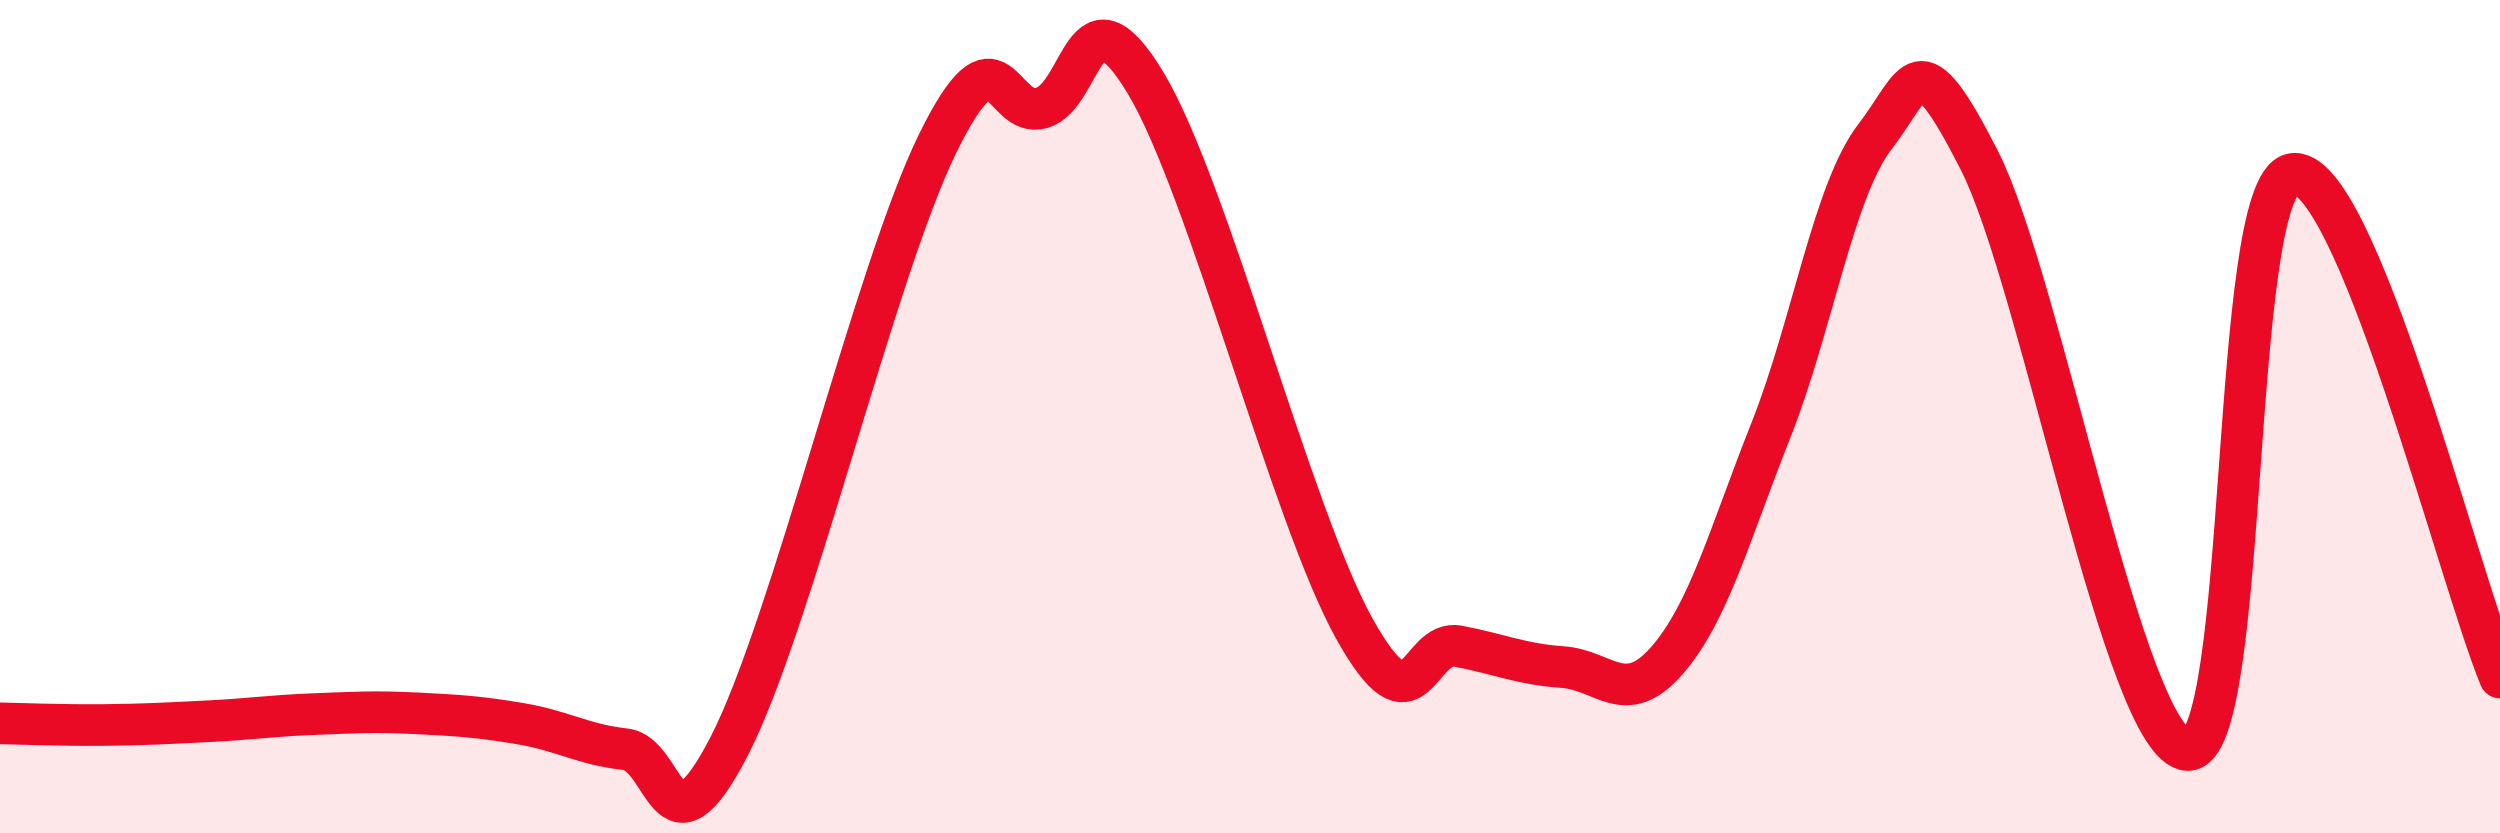 
    <svg width="60" height="20" viewBox="0 0 60 20" xmlns="http://www.w3.org/2000/svg">
      <path
        d="M 0,17.36 C 0.5,17.37 1.5,17.41 2.5,17.4 C 3.5,17.39 4,17.36 5,17.31 C 6,17.26 6.5,17.18 7.5,17.14 C 8.5,17.1 9,17.07 10,17.12 C 11,17.17 11.5,17.2 12.5,17.37 C 13.5,17.54 14,17.87 15,17.98 C 16,18.09 16,20.82 17.5,17.91 C 19,15 21,6.51 22.5,3.45 C 24,0.39 24,2.88 25,2.59 C 26,2.3 26,-0.5 27.5,2 C 29,4.5 31,12.38 32.5,15.08 C 34,17.78 34,15.32 35,15.51 C 36,15.7 36.5,15.94 37.5,16.01 C 38.5,16.08 39,17 40,15.86 C 41,14.72 41.5,12.85 42.5,10.33 C 43.5,7.81 44,4.58 45,3.28 C 46,1.98 46,0.9 47.5,3.84 C 49,6.78 51,17.93 52.5,18 C 54,18.07 53.5,4.53 55,4.18 C 56.5,3.83 59,13.84 60,16.26L60 20L0 20Z"
        fill="#EB0A25"
        opacity="0.1"
        stroke-linecap="round"
        stroke-linejoin="round"
      />
      <path
        d="M 0,17.36 C 0.5,17.37 1.5,17.41 2.5,17.4 C 3.5,17.39 4,17.36 5,17.31 C 6,17.26 6.5,17.18 7.5,17.14 C 8.5,17.1 9,17.07 10,17.12 C 11,17.17 11.5,17.2 12.5,17.37 C 13.5,17.54 14,17.87 15,17.98 C 16,18.09 16,20.82 17.5,17.91 C 19,15 21,6.51 22.5,3.45 C 24,0.39 24,2.88 25,2.59 C 26,2.3 26,-0.5 27.5,2 C 29,4.5 31,12.38 32.5,15.08 C 34,17.78 34,15.32 35,15.51 C 36,15.7 36.5,15.94 37.5,16.01 C 38.5,16.08 39,17 40,15.86 C 41,14.72 41.5,12.85 42.5,10.33 C 43.5,7.81 44,4.58 45,3.28 C 46,1.98 46,0.9 47.5,3.84 C 49,6.78 51,17.93 52.5,18 C 54,18.07 53.5,4.53 55,4.18 C 56.5,3.83 59,13.84 60,16.26"
        stroke="#EB0A25"
        stroke-width="1"
        fill="none"
        stroke-linecap="round"
        stroke-linejoin="round"
      />
    </svg>
  